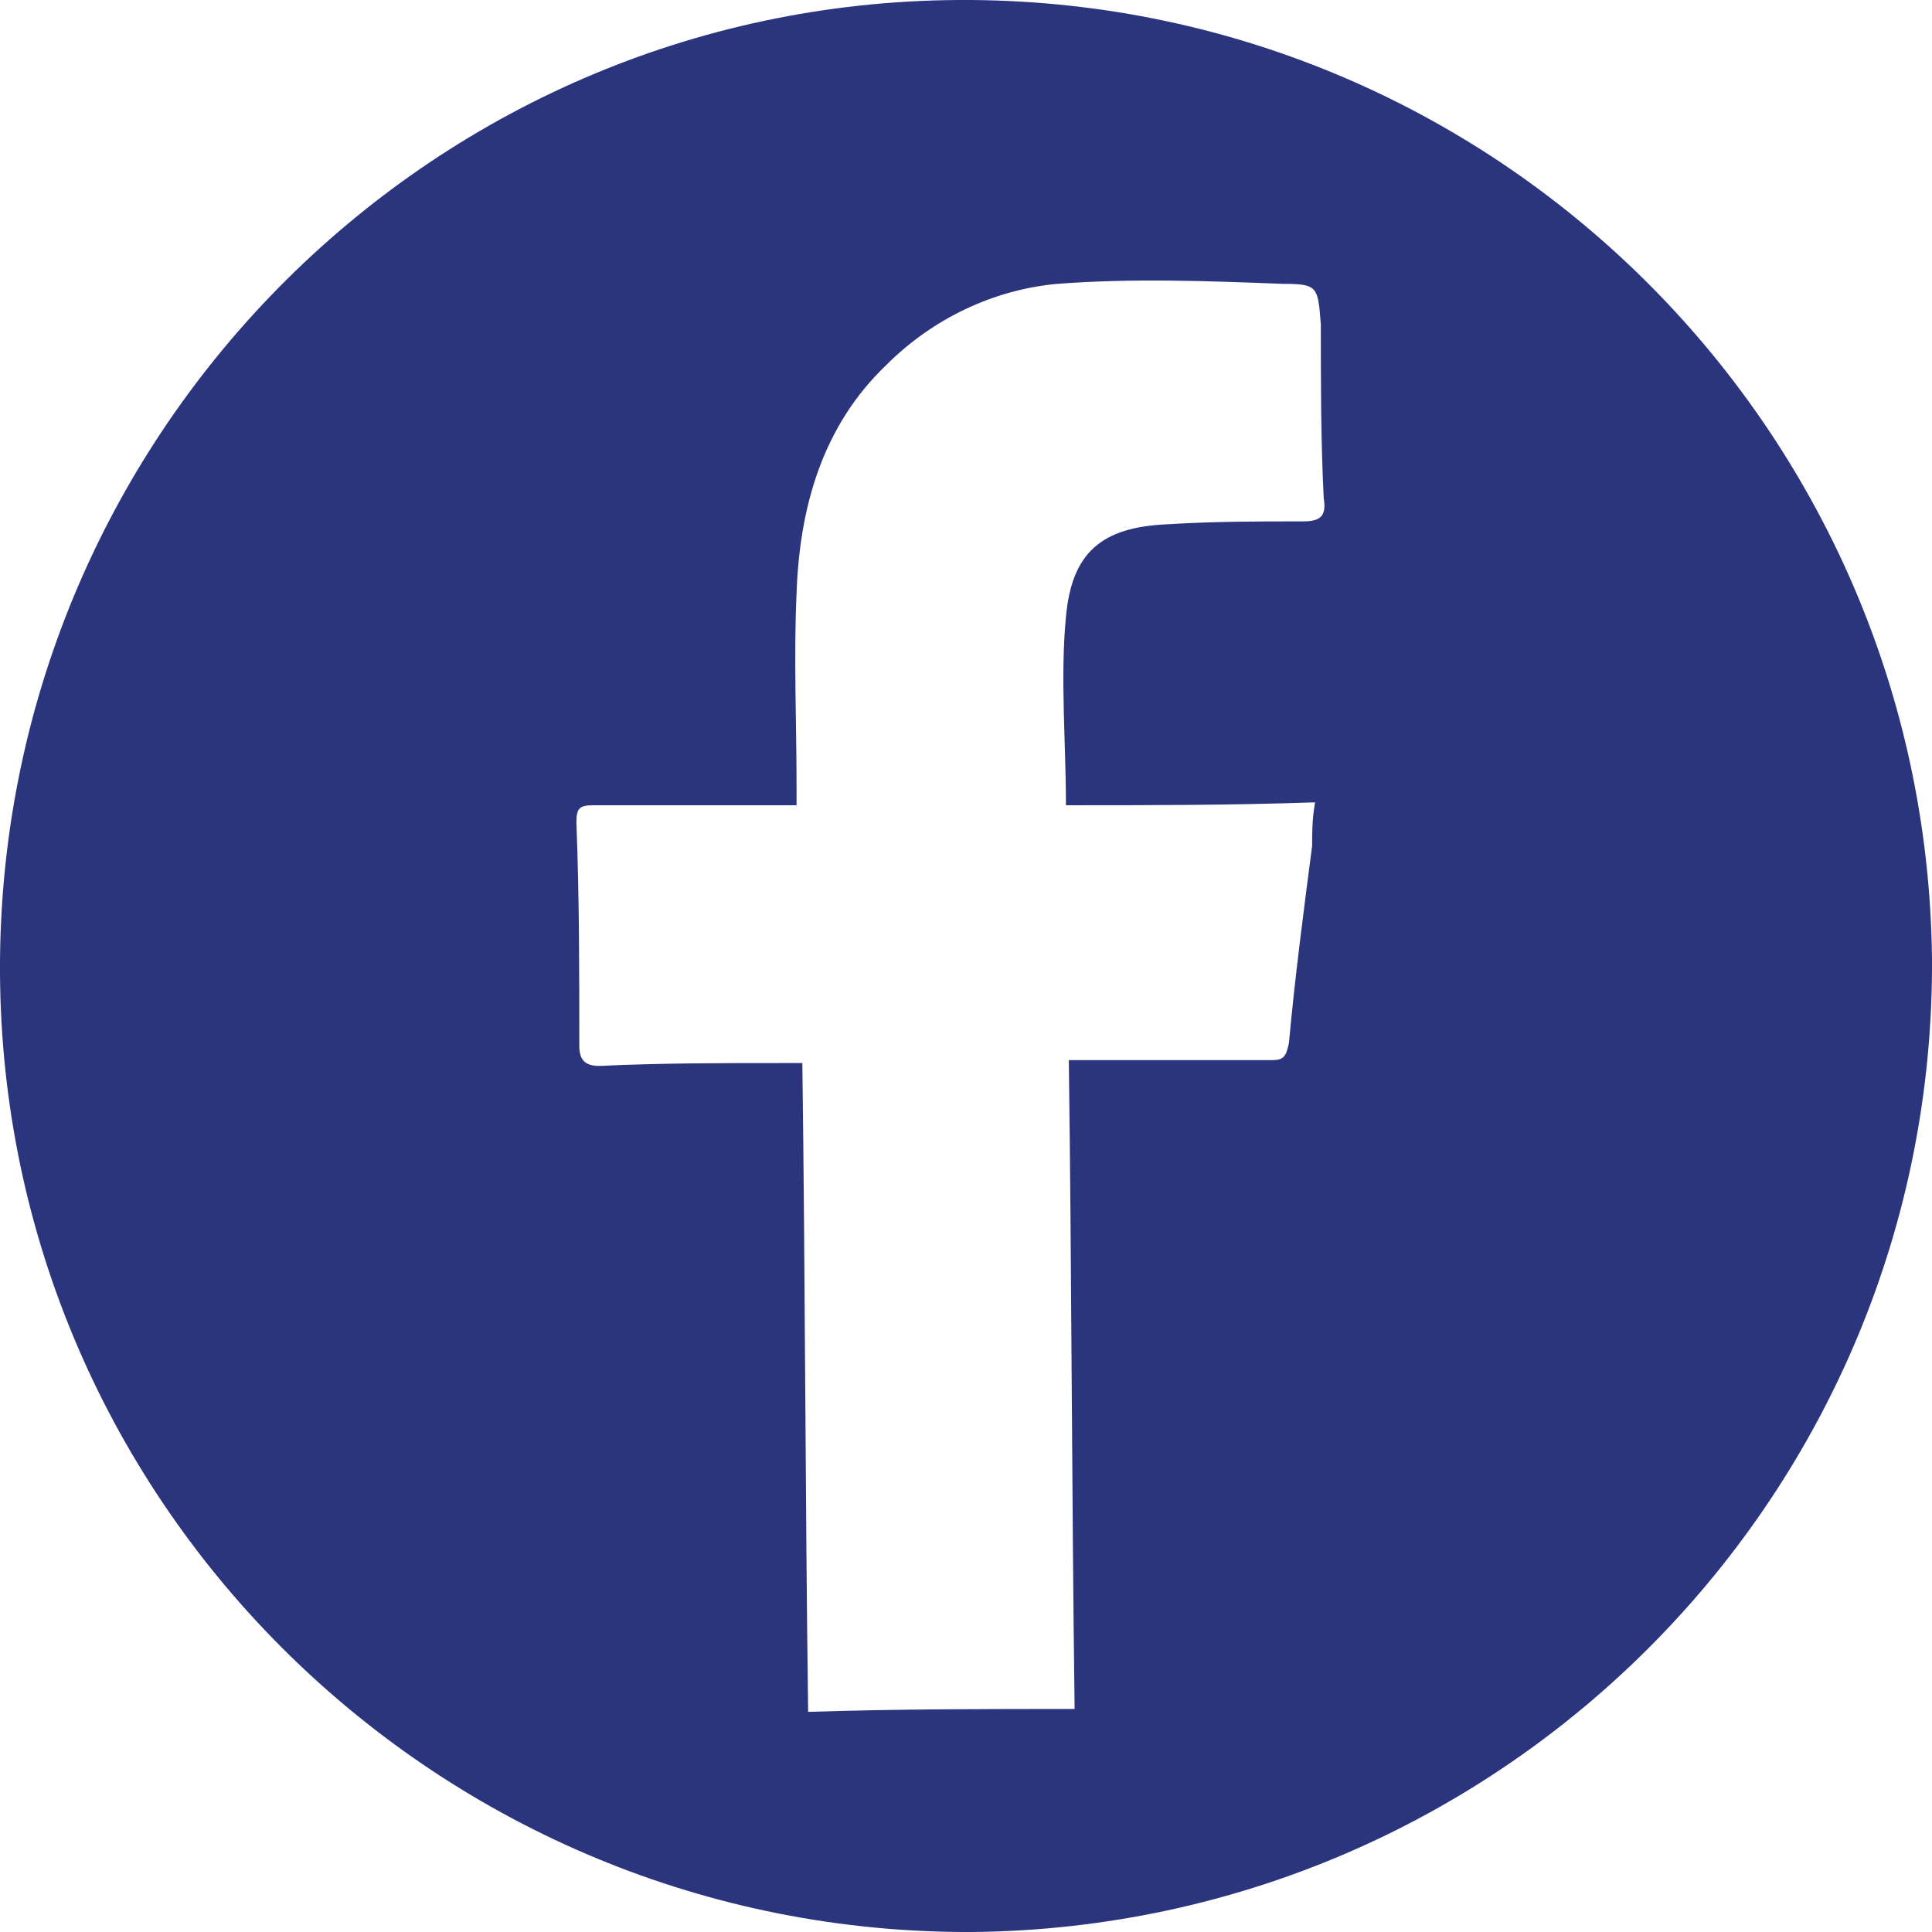 <?xml version="1.0" encoding="utf-8"?>
<!-- Generator: Adobe Illustrator 21.0.2, SVG Export Plug-In . SVG Version: 6.00 Build 0)  -->
<svg version="1.1" id="Layer_1" xmlns="http://www.w3.org/2000/svg" xmlns:xlink="http://www.w3.org/1999/xlink" x="0px" y="0px"
	 viewBox="0 0 66.7 66.7" style="enable-background:new 0 0 66.7 66.7;" xml:space="preserve">
<style type="text/css">
	.st0{fill:#2B357D;}
</style>
<path class="st0" d="M33.1,0C14.7,0.1-0.1,15.2,0,33.6s15.2,33.2,33.6,33.1C52,66.5,66.8,51.5,66.7,33.1C66.5,14.7,51.5-0.1,33.1,0z
	 M45,18c-1.6,0-3.1,0-4.7,0.1c-2.3,0.1-3.3,1-3.5,3.2c-0.2,2.1,0,4.3,0,6.5c2.9,0,5.7,0,8.6-0.1c-0.1,0.6-0.1,1-0.1,1.5
	c-0.3,2.3-0.6,4.6-0.8,6.8c-0.1,0.5-0.2,0.6-0.6,0.6c-2.1,0-4.2,0-6.3,0c-0.2,0-0.4,0-0.7,0C37,44.1,37,51.5,37.1,59
	c-3.1,0-6.1,0-9.2,0.1c-0.1-7.4-0.1-14.9-0.2-22.4c-0.3,0-0.5,0-0.7,0c-2.1,0-4.2,0-6.3,0.1c-0.5,0-0.7-0.2-0.7-0.7
	c0-2.6,0-5.1-0.1-7.7c0-0.5,0.1-0.6,0.6-0.6c2.1,0,4.1,0,6.2,0c0.2,0,0.5,0,0.8,0c0-0.3,0-0.5,0-0.7c0-2.2-0.1-4.4,0-6.6
	c0.1-3,0.9-5.8,3.1-7.9c1.6-1.6,3.7-2.6,5.9-2.8c2.6-0.2,5.2-0.1,7.8,0c1.2,0,1.2,0.1,1.3,1.4c0,2,0,4,0.1,6
	C45.8,17.8,45.6,18,45,18z"/>
</svg>
